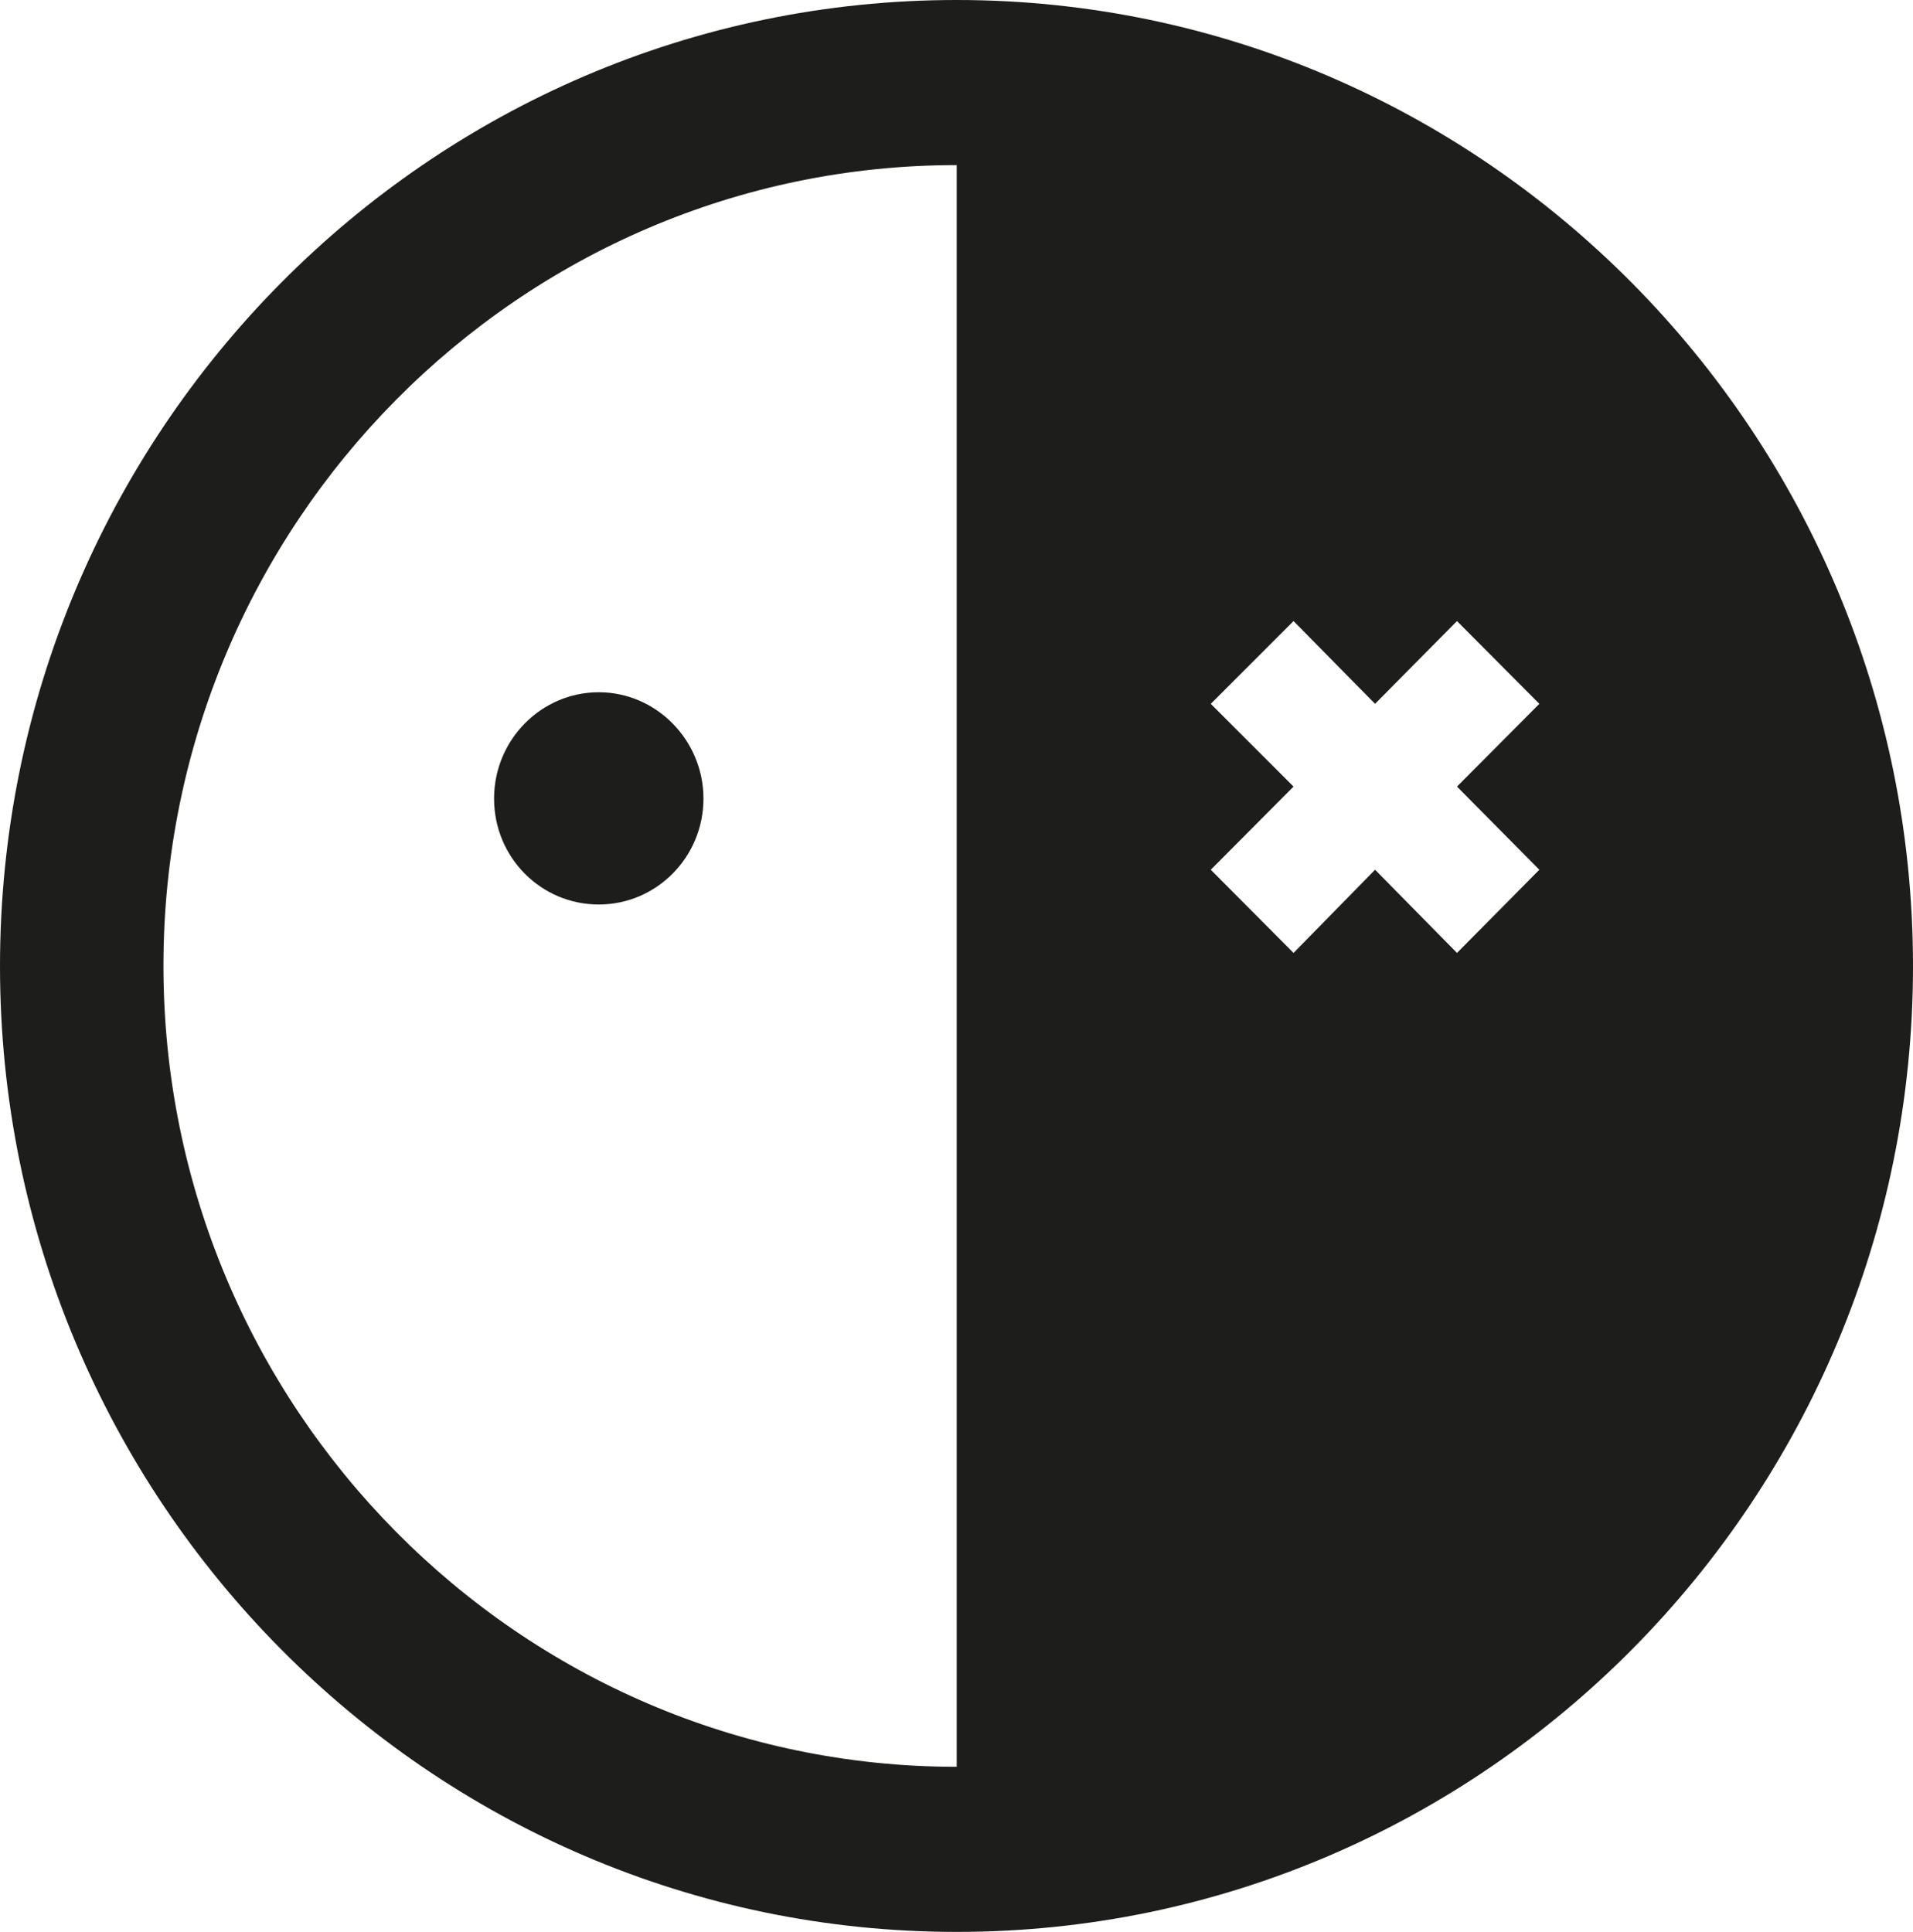 <?xml version="1.0" encoding="UTF-8"?><svg id="a" xmlns="http://www.w3.org/2000/svg" viewBox="0 0 46.23 46.69"><defs><style>.b{fill:#1d1e1c;}</style></defs><path class="b" d="m23.12,0C10.37,0,0,10.48,0,23.35s10.37,23.34,23.12,23.34,23.11-10.47,23.11-23.34S35.85,0,23.12,0m14.08,21.02l-1.99,2.01-1.98-2.01-1.97,2.01-2-2.01,2-2.01-2-2,2-2,1.97,2,1.98-2,1.99,2-1.99,2,1.99,2.01Zm-14.08,21.68c-10.57,0-19.17-8.69-19.17-19.36S12.55,3.99,23.12,3.99v38.71Z"/><path class="b" d="m14.47,21.86c1.4,0,2.53-1.15,2.53-2.56s-1.14-2.57-2.53-2.57-2.53,1.15-2.53,2.57,1.13,2.56,2.53,2.56"/></svg>